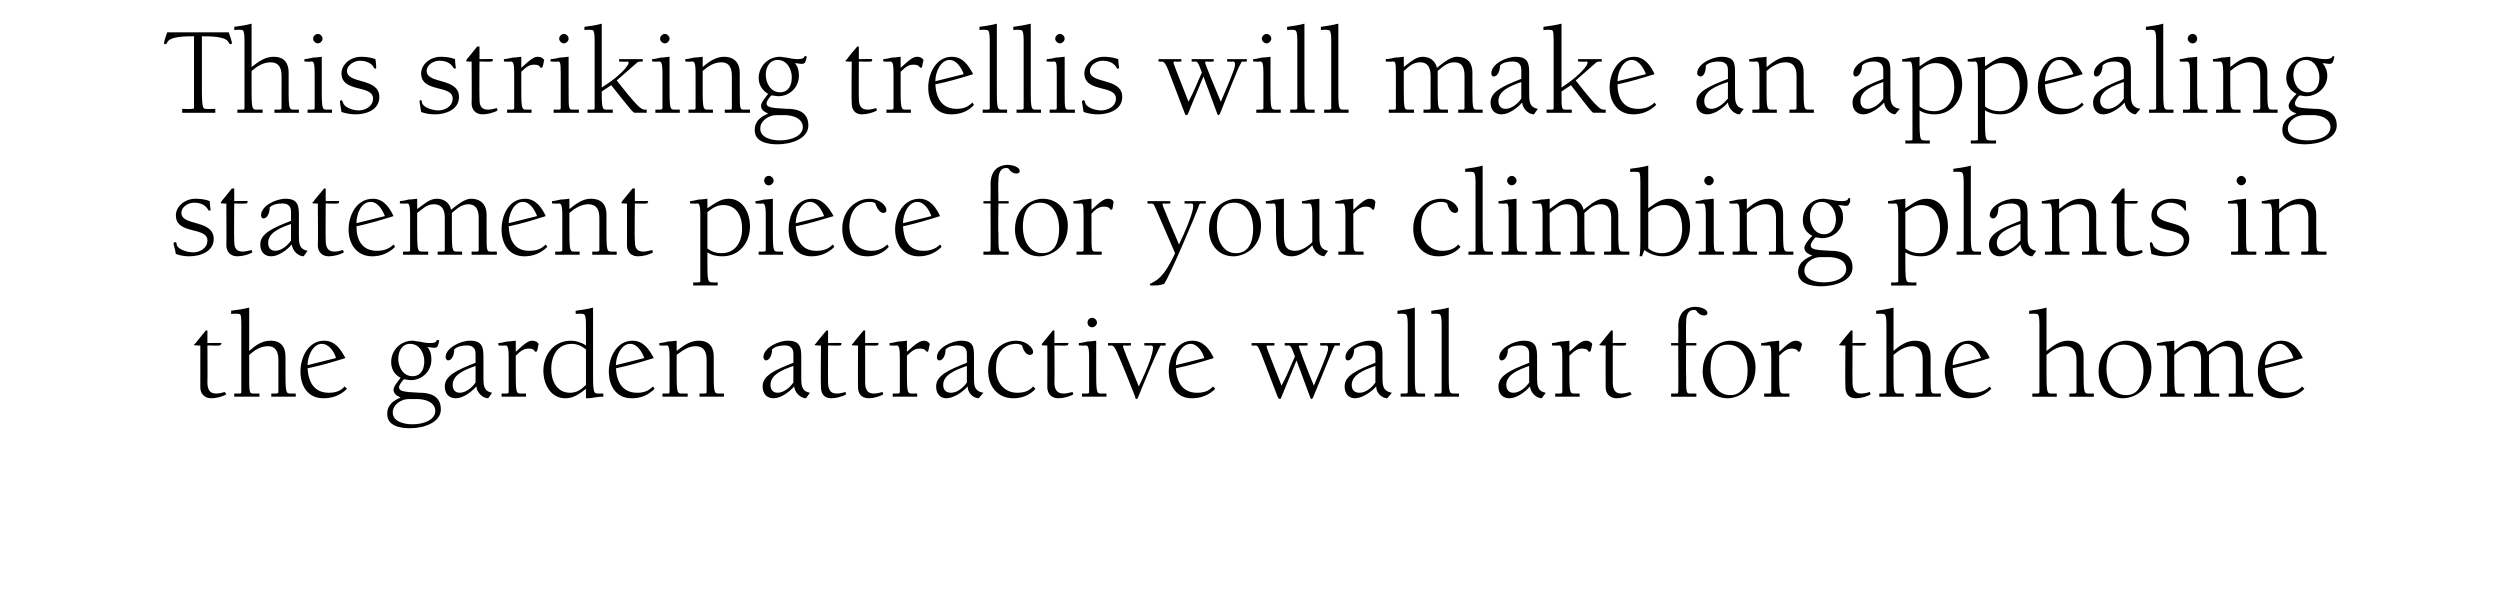 <?xml version="1.0" standalone="no"?><!DOCTYPE svg PUBLIC "-//W3C//DTD SVG 1.1//EN" "http://www.w3.org/Graphics/SVG/1.1/DTD/svg11.dtd"><svg xmlns="http://www.w3.org/2000/svg" version="1.1" width="317px" height="74.7px" viewBox="0 -3 317 74.7" style="top:-3px"><desc>This striking trellis will make an appealing statement piece for your climbing plants in the garden attractive wall a...</desc><defs/><g id="Polygon140132"><path d="m26.3 40.5s1.77-.04 1.8 0c-.1.3-.2.3-.3.3c.03.05-1.5 0-1.5 0c0 0 .03 4.62 0 4.6c0 .7.1 1.5 1.1 1.5c.4 0 .8-.1 1.1-.2l.2.3c-.5.3-1.3.5-1.9.5c-.9 0-1.4-.6-1.4-1.4v-5.3s-.35.05-.4 0c-.3 0-.4 0-.4-.1l.2-.2l1.3-1.6h.2v1.6zm9.9 4c0 2.4.1 2.4.7 2.4h.6v.4h-3.1v-.4h.6c.1 0 .3 0 .3-.2v-4.1c0-1.3-.6-1.7-1.3-1.7c-1 0-1.7.5-2.4 1.1v2.5c0 2.4 0 2.4.6 2.4h.7v.4h-3.2v-.4h.6c.2 0 .3 0 .3-.2v-8.5c0-1.4-.1-1.4-.4-1.4c-.02-.05-.9 0-.9 0c0 0 .03-.43 0-.4c.8-.1 1.5-.2 2.3-.4v5.5c.8-.7 1.6-1.3 2.7-1.3c1.5 0 1.9 1 1.9 2v2.3zm7.8 1.8c-.8.8-1.8 1.2-3 1.2c-2 0-2.9-1.6-2.9-3.4c0-1.8 1-3.9 3-3.9c1.4 0 2.1 1.1 2.7 2.2c-1.6.5-2.9.9-4.8 1.3c.1 1.7.8 3.1 2.7 3.1c.8 0 1.5-.2 2-.8l.3.3zm-1.4-3.9c-.2-.8-.9-1.8-1.8-1.8c-1.1 0-1.8 1.5-1.8 2.7l3.6-.9zm11.2.4c0-1-.6-2.2-1.8-2.2c-1 0-1.5.9-1.5 1.9c0 1 .6 2.2 1.8 2.2c1.1 0 1.5-.9 1.5-1.9zm-4 6.5c0 1.2 1.5 1.5 2.5 1.5c1.5 0 2.9-.6 2.9-1.7c0-.7-.6-1.4-2.1-1.5h-1.3c-.9 0-2 .7-2 1.7zm6.1-.4c0 1.7-2.2 2.4-3.9 2.4c-1.3 0-2.9-.3-2.9-1.8c0-1.2.8-1.7 1.7-2.1c-.4-.2-.9-.4-.9-1c0-.4.6-1.1.9-1.5c-.8-.4-1.2-1.1-1.2-2c0-1.5 1.2-2.7 2.7-2.7c.3 0 .5.1.8.1c.5.1.9.2 1.4.2c1.1 0 .7-.4 1-.4c.1 0 .2.1.2.1c0 .1-.1.3-.1.4c-.1.3-.1.5-.6.5c-.2 0-.6-.1-.8-.1c.4.5.5 1 .5 1.6c0 1.5-1.2 2.6-2.6 2.6c-.3 0-.6-.1-.9-.1c-.2.2-.6.7-.6 1c0 .5.5.6 2.6.7c.8 0 2.7.1 2.7 2.1zm4.4-5.5c-1.4.5-2.9 1.1-2.9 2.4c0 .6.3 1 .9 1c.8 0 1.6-.7 2-1.3v-2.1zm0-1.5c0-.3 0-1.1-1.1-1.1c-.5 0-1.2.1-1.6.5c0 .7-.3 1.4-.8 1.4c-.1 0-.3-.2-.3-.4c0-1.2 1.9-2.1 3.1-2.1c1.6 0 1.7.9 1.7 2.1v2.5c0 1 0 1.8 1.1 2l-.5.7c-.6 0-1.4-.6-1.5-1.5c-.6.7-1.7 1.5-2.6 1.5c-.9 0-1.4-.6-1.4-1.5c0-1.4 1.6-2.1 3.9-3v-1.1zm4.2.4c0-1.5-.2-1.5-.5-1.5c.03.05-.8 0-.8 0c0 0-.02-.34 0-.3c.2 0 .7-.1 1.1-.2c.5 0 .9-.1 1.1-.1v1.4c1.2-1.1 1.6-1.4 2.1-1.4c.3 0 .6.1.8.4c-.2 1-.2 1-.4 1c-.2 0 0-.4-.9-.4c-.5 0-.9.2-1.6.9v2.4c0 2.4.1 2.4.7 2.4h.6v.4h-3.1v-.4h.6c.1 0 .3 0 .3-.2v-4.4zm9.8-1c-.5-.4-1.1-.7-1.8-.7c-1.8 0-2.6 1.5-2.6 3.2c0 1.5.7 3 2.4 3c.8 0 1.4-.4 2-1v-4.5zm0-3.1c0-1.4-.2-1.4-.5-1.4c.03-.05-.8 0-.8 0c0 0-.02-.43 0-.4c.7-.1 1.5-.2 2.2-.4v8.5c0 2.4.1 2.4.7 2.4h.6s.02.38 0 .4c-.1 0-.6 0-1.1.1c-.5.1-.9.1-1.1.1v-1.2c-1 .8-1.7 1.2-2.6 1.2c-1.9 0-2.8-1.8-2.8-3.5c0-2 1.3-3.8 3.5-3.8c.6 0 1.3.2 1.9.6v-2.6zm8.7 8.1c-.8.8-1.7 1.2-2.9 1.2c-2 0-2.9-1.6-2.9-3.4c0-1.8 1-3.9 3-3.9c1.4 0 2.1 1.1 2.7 2.2c-1.6.5-2.9.9-4.8 1.3c.1 1.7.8 3.1 2.7 3.1c.8 0 1.4-.2 2-.8l.2.3zm-1.3-3.9c-.3-.8-.9-1.8-1.8-1.8c-1.1 0-1.8 1.5-1.8 2.7l3.6-.9zm4.1 2.1c0 2.4.1 2.4.7 2.4h.7v.4H84v-.4h.6c.2 0 .3 0 .3-.2v-4.4c0-1.5-.2-1.5-.4-1.5c-.03.05-.9 0-.9 0c0 0 .03-.34 0-.3c.2 0 .8-.1 1.1-.2c.5 0 .9-.1 1.1-.1v1.3c.9-.7 1.7-1.3 2.8-1.3c1.5 0 1.9 1 1.9 2v2.3c0 2.4.1 2.4.7 2.4h.6v.4h-3.1v-.4h.6c.1 0 .3 0 .3-.2v-4.1c0-1.3-.6-1.7-1.4-1.7c-.9 0-1.6.5-2.4 1.1v2.5zm14.8-1.1c-1.4.5-2.9 1.1-2.9 2.4c0 .6.3 1 .9 1c.8 0 1.6-.7 2-1.3v-2.1zm0-1.5c0-.3 0-1.1-1.1-1.1c-.5 0-1.2.1-1.6.5c0 .7-.3 1.4-.8 1.4c-.1 0-.3-.2-.3-.4c0-1.2 1.9-2.1 3.1-2.1c1.6 0 1.7.9 1.7 2.1v2.5c0 1 0 1.8 1.1 2l-.5.7c-.6 0-1.4-.6-1.5-1.5c-.6.7-1.7 1.5-2.6 1.5c-.9 0-1.4-.6-1.4-1.5c0-1.4 1.6-2.1 3.9-3v-1.1zm4.4-1.4s1.72-.04 1.7 0c0 .3-.1.3-.2.3c-.02.05-1.5 0-1.5 0c0 0-.02 4.62 0 4.6c0 .7.1 1.5 1.1 1.5c.4 0 .8-.1 1.1-.2l.1.3c-.5.3-1.3.5-1.9.5c-.9 0-1.3-.6-1.3-1.4c-.05-.04 0-5.3 0-5.3c0 0-.4.05-.4 0c-.3 0-.4 0-.4-.1l.2-.2c-.04-.02 1.3-1.6 1.3-1.6h.2v1.6zm4.7 0s1.74-.04 1.7 0c0 .3-.1.3-.2.3c0 .05-1.5 0-1.5 0v4.6c0 .7.1 1.5 1.1 1.5c.4 0 .8-.1 1.1-.2l.1.3c-.5.3-1.3.5-1.8.5c-1 0-1.4-.6-1.4-1.4c-.03-.04 0-5.3 0-5.3c0 0-.39.05-.4 0c-.3 0-.4 0-.4-.1l.2-.2c-.03-.02 1.3-1.6 1.3-1.6h.2v1.6zm4.4 1.8c0-1.5-.2-1.5-.5-1.5c.05.05-.8 0-.8 0v-.3c.2 0 .7-.1 1.1-.2c.5 0 .9-.1 1.1-.1v1.4c1.2-1.1 1.7-1.4 2.2-1.4c.2 0 .5.1.7.4c-.2 1-.2 1-.3 1c-.3 0-.1-.4-1-.4c-.5 0-.9.2-1.6.9v2.4c0 2.4.1 2.4.7 2.4h.6v.4h-3.1v-.4h.6c.1 0 .3 0 .3-.2v-4.4zm8.5 1.1c-1.4.5-3 1.1-3 2.4c0 .6.3 1 1 1c.8 0 1.6-.7 2-1.3v-2.1zm0-1.5c0-.3 0-1.1-1.2-1.1c-.5 0-1.1.1-1.5.5c0 .7-.3 1.4-.8 1.4c-.2 0-.3-.2-.3-.4c0-1.2 1.9-2.1 3.1-2.1c1.6 0 1.6.9 1.6 2.1v2.5c0 1 0 1.8 1.2 2l-.6.7c-.6 0-1.4-.6-1.4-1.5c-.6.7-1.8 1.5-2.7 1.5c-.8 0-1.3-.6-1.3-1.5c0-1.4 1.6-2.1 3.9-3v-1.1zm8.7 4.4c-.7.8-1.7 1.2-2.8 1.2c-2 0-3.2-1.5-3.2-3.5c0-2.5 1.9-3.8 3.5-3.8c1.5 0 2.2 1 2.2 1.4c0 .3-.2.4-.4.4c-.6 0-.9-.8-1-1.2c-.3-.2-.6-.2-.8-.2c-.7 0-2.5.4-2.5 3c-.1 1.7.9 3.2 2.7 3.2c.8 0 1.5-.2 2-.8l.3.3zm2.4-5.8s1.79-.04 1.8 0c-.1.3-.1.3-.3.3c.05.05-1.5 0-1.5 0c0 0 .04 4.62 0 4.6c0 .7.1 1.5 1.2 1.5c.3 0 .7-.1 1.1-.2l.1.3c-.5.3-1.3.5-1.9.5c-.9 0-1.4-.6-1.4-1.4c.02-.04 0-5.3 0-5.3c0 0-.34.05-.3 0c-.4 0-.4 0-.4-.1s0-.1.1-.2l1.3-1.6h.2v1.6zm5.3 4c0 2.4.1 2.4.7 2.4h.6v.4h-3.1v-.4h.6c.1 0 .3 0 .3-.2v-4.4c0-1.5-.2-1.5-.5-1.5c.04.05-.8 0-.8 0v-.3c.2 0 .7-.1 1.1-.2c.5 0 .9-.1 1.1-.1v4.3zm-.5-7.2c.3 0 .6.3.6.6c0 .3-.3.6-.6.6c-.4 0-.6-.3-.6-.6c0-.3.2-.6.6-.6zm2 3.2h2.9v.3s-.79.05-.8 0c-.1 0-.2 0-.2.1c0 .2.6 1.7 2 5.1c1.2-2.5 1.8-4.2 1.8-4.9c0-.3-.2-.3-.4-.3c.03.05-.7 0-.7 0v-.3h2.7v.3s-.51.05-.5 0c-.2 0-.2.1-.3.3c-.6 1.2-1.9 4.3-2.7 6.3c-.1.1-.1.2-.2.2c-.1 0-.1 0-.2-.4c-.2-.5-1.7-4.3-2.2-5.4c-.3-.7-.5-1-.8-1c.02.05-.4 0-.4 0v-.3zm13.6 5.8c-.8.8-1.8 1.2-3 1.2c-1.9 0-2.9-1.6-2.9-3.4c0-1.8 1-3.9 3-3.9c1.4 0 2.2 1.1 2.7 2.2c-1.6.5-2.9.9-4.8 1.3c.1 1.7.8 3.1 2.7 3.1c.8 0 1.5-.2 2-.8l.3.3zm-1.4-3.9c-.2-.8-.9-1.8-1.7-1.8c-1.2 0-1.9 1.5-1.9 2.7l3.6-.9zm17.2-1.6s-.48.05-.5 0c-.2 0-.2.1-.4.5c-.1.3-1.3 3.1-2.5 6.1c-.1.1-.1.2-.2.2c-.1 0-.1-.1-.2-.3l-1.7-4.6l-1.9 4.6c-.1.2-.1.3-.2.3c-.1 0-.2-.1-.3-.3l-2.1-5.5c-.3-.7-.4-1-.7-1c-.04.05-.5 0-.5 0v-.3h2.9v.3s-.74.05-.7 0c-.2 0-.3 0-.3.1c0 .2.3.9 1.9 5c.8-1.5 1.1-2.4 1.7-3.7c-.5-1.4-.6-1.4-.9-1.4c-.01.05-.4 0-.4 0v-.3h2.9v.3s-.88.05-.9 0c-.1 0-.2 0-.2.1c0 .2 1.1 3.1 1.9 5c1.8-4.2 1.8-4.4 1.8-4.8c0-.2-.1-.3-.3-.3c-.03.05-.7 0-.7 0v-.3h2.5v.3zm4.5 2.6c-1.4.5-3 1.1-3 2.4c0 .6.3 1 1 1c.8 0 1.6-.7 2-1.3v-2.1zm0-1.5c0-.3 0-1.1-1.2-1.1c-.5 0-1.1.1-1.5.5c0 .7-.3 1.4-.8 1.4c-.2 0-.3-.2-.3-.4c0-1.2 1.9-2.1 3.1-2.1c1.6 0 1.6.9 1.6 2.1v2.5c0 1 0 1.8 1.2 2l-.6.7c-.6 0-1.4-.6-1.4-1.5c-.6.7-1.8 1.5-2.7 1.5c-.8 0-1.3-.6-1.3-1.5c0-1.4 1.6-2.1 3.9-3v-1.1zm4.1-3.7c0-1.4-.2-1.4-.5-1.4c.04-.05-.8 0-.8 0v-.4c.7-.1 1.5-.2 2.2-.4v8.5c0 2.4.1 2.4.7 2.4h.6v.4h-3.1v-.4h.6c.1 0 .3 0 .3-.2v-8.5zm4.3 0c0-1.4-.2-1.4-.5-1.4c.01-.05-.8 0-.8 0c0 0-.03-.43 0-.4c.7-.1 1.5-.2 2.2-.4v8.5c0 2.4.1 2.4.7 2.4h.6v.4h-3.1v-.4h.6c.1 0 .3 0 .3-.2v-8.5zm11.1 5.2c-1.4.5-2.9 1.1-2.9 2.4c0 .6.3 1 .9 1c.8 0 1.6-.7 2-1.3v-2.1zm0-1.5c0-.3 0-1.1-1.1-1.1c-.6 0-1.2.1-1.6.5c0 .7-.3 1.4-.8 1.4c-.2 0-.3-.2-.3-.4c0-1.2 1.9-2.1 3.1-2.1c1.6 0 1.7.9 1.7 2.1v2.5c0 1 0 1.8 1.1 2l-.5.7c-.6 0-1.4-.6-1.5-1.5c-.6.7-1.7 1.5-2.6 1.5c-.9 0-1.4-.6-1.4-1.5c0-1.4 1.6-2.1 3.9-3v-1.1zm4.2.4c0-1.5-.2-1.5-.5-1.5c.02.05-.8 0-.8 0c0 0-.03-.34 0-.3c.2 0 .7-.1 1.1-.2c.5 0 .9-.1 1.1-.1v1.4c1.2-1.1 1.6-1.4 2.1-1.4c.3 0 .6.1.8.4c-.2 1-.2 1-.4 1c-.2 0 0-.4-.9-.4c-.5 0-.9.2-1.6.9v2.4c0 2.4.1 2.4.7 2.4h.6v.4h-3.1v-.4h.6c.1 0 .3 0 .3-.2v-4.4zm6.4-1.8s1.75-.04 1.7 0c0 .3-.1.3-.2.3c.01.05-1.5 0-1.5 0v4.6c0 .7.1 1.5 1.1 1.5c.4 0 .8-.1 1.1-.2l.2.3c-.5.3-1.4.5-1.9.5c-.9 0-1.4-.6-1.4-1.4c-.02-.04 0-5.3 0-5.3c0 0-.37.05-.4 0c-.3 0-.4 0-.4-.1l.2-.2c-.01-.02 1.3-1.6 1.3-1.6h.2v1.6zm9.3 4c0 2.4 0 2.4.6 2.4h.7v.4h-3.2v-.4h.6c.2 0 .3 0 .3-.2c.04.04 0-5.9 0-5.9h-.9v-.3h.9s.04-2.05 0-2.1c0-2.3 1.6-2.5 2.2-2.5c.4 0 1.5.2 1.5.8c0 .2-.2.3-.4.3c-.5 0-.8-.3-1-.6c-.1-.1-.2-.1-.3-.1c-.6 0-1 .4-1 1.6c-.03.04 0 2.6 0 2.6h1.3v.3h-1.3s-.03 3.68 0 3.7zm5.6-4.3c2 0 3.2 1.5 3.2 3.4c0 2.9-2.3 3.9-3.5 3.9c-2 0-3.2-1.5-3.2-3.4c0-2.9 2.3-3.9 3.5-3.9zm0 6.9c1.7 0 2.2-1.7 2.2-3.1c0-1.6-.7-3.3-2.5-3.3c-1.8 0-2.2 1.6-2.2 3.1c0 1.5.7 3.3 2.5 3.3zm5.2-4.8c0-1.5-.1-1.5-.4-1.5c-.01.05-.9 0-.9 0c0 0 .05-.34 0-.3c.3 0 .8-.1 1.2-.2c.5 0 .8-.1 1.1-.1v1.4c1.2-1.1 1.6-1.4 2.1-1.4c.3 0 .6.1.8.4c-.2 1-.3 1-.4 1c-.2 0-.1-.4-.9-.4c-.5 0-.9.2-1.6.9v2.4c0 2.4.1 2.4.6 2.4h.7v.4h-3.2v-.4h.6c.2 0 .3 0 .3-.2v-4.4zm10.3-1.8s1.73-.04 1.7 0c0 .3-.1.3-.2.3c-.01.05-1.5 0-1.5 0c0 0-.02 4.62 0 4.6c0 .7.1 1.5 1.1 1.5c.4 0 .8-.1 1.1-.2l.1.3c-.5.3-1.3.5-1.9.5c-.9 0-1.3-.6-1.3-1.4c-.05-.04 0-5.3 0-5.3c0 0-.4.05-.4 0c-.3 0-.4 0-.4-.1l.2-.2c-.04-.02 1.3-1.6 1.3-1.6h.2v1.6zm9.9 4c0 2.4 0 2.4.6 2.4h.7v.4h-3.2v-.4h.6c.2 0 .3 0 .3-.2v-4.1c0-1.3-.6-1.7-1.3-1.7c-.9 0-1.7.5-2.4 1.1v2.5c0 2.4.1 2.4.7 2.4h.6v.4h-3.1v-.4h.6c.1 0 .3 0 .3-.2v-8.5c0-1.4-.2-1.4-.5-1.4c.04-.05-.8 0-.8 0v-.4c.7-.1 1.5-.2 2.2-.4v5.5c.8-.7 1.7-1.3 2.7-1.3c1.6 0 2 1 2 2v2.3zm7.7 1.8c-.8.8-1.8 1.2-2.9 1.2c-2 0-3-1.6-3-3.4c0-1.8 1-3.9 3.1-3.9c1.3 0 2.1 1.1 2.6 2.2c-1.6.5-2.9.9-4.7 1.3c.1 1.7.7 3.1 2.6 3.1c.8 0 1.5-.2 2.1-.8l.2.3zm-1.3-3.9c-.3-.8-.9-1.8-1.8-1.8c-1.1 0-1.8 1.5-1.8 2.7l3.6-.9zm13 2.1c0 2.4.1 2.4.7 2.4h.6v.4h-3.1v-.4h.6c.1 0 .3 0 .3-.2v-4.1c0-1.3-.6-1.7-1.4-1.7c-.9 0-1.7.5-2.4 1.1v2.5c0 2.4.1 2.4.7 2.4h.6v.4h-3.1v-.4h.6c.1 0 .3 0 .3-.2v-8.5c0-1.4-.2-1.4-.4-1.4c-.05-.05-.9 0-.9 0v-.4c.8-.1 1.5-.2 2.2-.4v5.5c.9-.7 1.7-1.3 2.7-1.3c1.6 0 2 1 2 2v2.3zm5.4-4.3c2 0 3.2 1.5 3.2 3.4c0 2.9-2.3 3.9-3.6 3.9c-1.9 0-3.1-1.5-3.1-3.4c0-2.9 2.3-3.9 3.5-3.9zm0 6.9c1.7 0 2.2-1.7 2.2-3.1c0-1.6-.7-3.3-2.5-3.3c-1.8 0-2.2 1.6-2.2 3.1c0 1.5.7 3.3 2.5 3.3zm3.9-6.6c.2 0 .7-.1 1.1-.2c.5 0 .9-.1 1.1-.1v1.3c.8-.6 1.5-1.3 2.5-1.3c.9 0 1.6.5 1.7 1.4c.4-.3 1.7-1.4 2.6-1.4c1.5 0 1.9 1 1.9 2v2.3c0 2.4.1 2.4.7 2.4h.6v.4h-3.1v-.4h.6c.1 0 .3 0 .3-.2v-4.1c0-1.3-.6-1.7-1.4-1.7c-.9 0-1.4.6-2 1.1v2.5c0 2.4 0 2.4.6 2.4h.7v.4h-3.2v-.4h.6c.2 0 .3 0 .3-.2v-4.1c0-1.3-.6-1.7-1.3-1.7c-.9 0-1.5.6-2.1 1.1v2.5c0 2.4.1 2.4.7 2.4h.6v.4h-3.1v-.4h.6c.1 0 .3 0 .3-.2v-4.4c0-1.5-.2-1.5-.5-1.5c.04.05-.8 0-.8 0v-.3zm18.7 5.8c-.8.8-1.8 1.2-3 1.2c-1.9 0-2.9-1.6-2.9-3.4c0-1.8 1-3.9 3-3.9c1.4 0 2.2 1.1 2.7 2.2c-1.6.5-2.9.9-4.8 1.3c.1 1.7.8 3.1 2.7 3.1c.8 0 1.5-.2 2-.8l.3.3zm-1.4-3.9c-.2-.8-.9-1.8-1.7-1.8c-1.2 0-1.9 1.5-1.9 2.7l3.6-.9z" stroke="none" fill="#000"/></g><g id="Polygon140131"><path d="m23 24c0 1.7 4.1.8 4.1 3.3c0 1.6-1.7 2.2-3.1 2.2c-.6 0-1.2-.1-1.7-.3c-.1-.6-.3-1.2-.3-1.3c0-.1.1-.2.2-.2c.2 0 .2.2.2.3c.1.6 1.3 1 2.1 1c.8 0 1.8-.5 1.8-1.5c0-1.8-4-.7-4-3.2c0-1.1 1.1-2.1 2.5-2.1c.7 0 1.3.1 1.8.3c0 .5.1 1 .1 1.1c0 .1 0 .1-.1.1c-.1 0-.2 0-.2-.1c-.1-.1-.4-.9-1.8-.9c-.7 0-1.6.5-1.6 1.3zm6.7-1.5s1.7-.04 1.7 0c0 .3-.1.3-.2.3c-.04.05-1.5 0-1.5 0c0 0-.04 4.62 0 4.6c0 .7 0 1.5 1.1 1.5c.3 0 .7-.1 1.1-.2l.1.3c-.5.3-1.3.5-1.9.5c-.9 0-1.4-.6-1.4-1.4c.03-.04 0-5.3 0-5.3c0 0-.32.05-.3 0c-.4 0-.4 0-.4-.1s.1-.1.1-.2c.04-.02 1.3-1.6 1.3-1.6h.3v1.6zm7.2 2.9c-1.4.5-2.9 1.1-2.9 2.4c0 .6.3 1 .9 1c.8 0 1.6-.7 2-1.3v-2.1zm0-1.5c0-.3 0-1.1-1.1-1.1c-.6 0-1.2.1-1.6.5c0 .7-.3 1.4-.8 1.4c-.2 0-.3-.2-.3-.4c0-1.2 1.9-2.1 3.1-2.1c1.6 0 1.7.9 1.7 2.1v2.5c0 1 0 1.8 1.1 2l-.5.7c-.6 0-1.4-.6-1.5-1.5c-.6.7-1.7 1.5-2.6 1.5c-.9 0-1.4-.6-1.4-1.5c0-1.4 1.6-2.1 3.9-3v-1.1zm4.4-1.4s1.72-.04 1.7 0c0 .3-.1.3-.2.3c-.02.05-1.5 0-1.5 0c0 0-.03 4.62 0 4.6c0 .7.1 1.5 1.1 1.5c.4 0 .7-.1 1.1-.2l.1.3c-.5.3-1.3.5-1.9.5c-.9 0-1.4-.6-1.4-1.4c.05-.04 0-5.3 0-5.3c0 0-.31.05-.3 0c-.3 0-.4 0-.4-.1l.2-.2c-.05-.02 1.3-1.6 1.3-1.6h.2v1.6zm8.8 5.8c-.8.8-1.8 1.2-2.9 1.2c-2 0-3-1.6-3-3.4c0-1.8 1-3.9 3.1-3.9c1.3 0 2.1 1.1 2.6 2.2c-1.6.5-2.9.9-4.7 1.3c0 1.7.7 3.1 2.6 3.1c.8 0 1.5-.2 2.1-.8l.2.3zm-1.3-3.9c-.3-.8-.9-1.8-1.8-1.8c-1.2 0-1.8 1.5-1.8 2.7l3.6-.9zm1.9-1.9c.2 0 .8-.1 1.1-.2c.5 0 .9-.1 1.1-.1v1.3c.9-.6 1.5-1.3 2.5-1.3c.9 0 1.6.5 1.8 1.4c.4-.3 1.6-1.4 2.5-1.4c1.5 0 2 1 2 2v2.3c0 2.4 0 2.4.6 2.4h.7v.4h-3.2v-.4h.6c.2 0 .3 0 .3-.2v-4.1c0-1.3-.6-1.7-1.3-1.7c-.9 0-1.5.6-2.1 1.1v2.5c0 2.4.1 2.4.7 2.4h.6v.4h-3.1v-.4h.6c.1 0 .3 0 .3-.2v-4.1c0-1.3-.6-1.7-1.4-1.7c-.9 0-1.4.6-2.1 1.1v2.5c0 2.4.1 2.4.7 2.4h.7v.4h-3.2v-.4h.6c.2 0 .3 0 .3-.2v-4.4c0-1.5-.2-1.5-.4-1.5c-.03.05-.9 0-.9 0c0 0 .03-.34 0-.3zm18.7 5.8c-.8.8-1.8 1.2-2.9 1.2c-2 0-2.9-1.6-2.9-3.4c0-1.8.9-3.9 3-3.9c1.3 0 2.1 1.1 2.6 2.2c-1.6.5-2.8.9-4.7 1.3c.1 1.7.7 3.1 2.6 3.1c.9 0 1.5-.2 2.1-.8l.2.3zm-1.3-3.9c-.3-.8-.9-1.8-1.8-1.8c-1.1 0-1.8 1.5-1.8 2.7l3.6-.9zm4.1 2.1c0 2.4.1 2.4.7 2.4h.6v.4h-3.1v-.4h.6c.1 0 .3 0 .3-.2v-4.4c0-1.5-.2-1.5-.5-1.5c.05.05-.8 0-.8 0v-.3c.2 0 .7-.1 1.1-.2c.5 0 .9-.1 1.1-.1v1.3c.9-.7 1.7-1.3 2.7-1.3c1.6 0 2 1 2 2v2.3c0 2.4.1 2.4.7 2.4h.6v.4h-3.1v-.4h.5c.2 0 .4 0 .4-.2v-4.1c0-1.3-.6-1.7-1.4-1.7c-.9 0-1.7.5-2.4 1.1v2.5zm8.3-4s1.69-.04 1.7 0c-.1.3-.1.3-.2.3c-.05.05-1.5 0-1.5 0c0 0-.05 4.62 0 4.6c0 .7 0 1.5 1.1 1.5c.3 0 .7-.1 1.1-.2l.1.3c-.5.3-1.3.5-1.9.5c-.9 0-1.4-.6-1.4-1.4c.02-.04 0-5.3 0-5.3c0 0-.33.05-.3 0c-.4 0-.4 0-.4-.1s.1-.1.1-.2c.03-.02 1.3-1.6 1.3-1.6h.3v1.6zm9.2 6c.5.4 1.1.6 1.8.6c1.8 0 2.6-1.5 2.6-3.1c0-1.6-.7-3-2.4-3c-.8 0-1.4.4-2 .9v4.6zm-.9-4.2c0-1.5-.2-1.5-.4-1.5c-.05.05-.9 0-.9 0v-.3c.2 0 .7-.1 1.1-.2c.5 0 .9-.1 1.1-.1v1.2c1.1-.7 1.7-1.2 2.7-1.2c1.8 0 2.7 1.8 2.7 3.5c0 2-1.3 3.8-3.5 3.8c-.6 0-1.3-.1-1.9-.5v1.4c0 2.4.1 2.4.7 2.4c0 .05.6 0 .6 0v.4h-3.1v-.4s.6.05.6 0c.1 0 .3 0 .3-.1v-8.4zm9.2 2.2c0 2.4.1 2.4.7 2.4h.6v.4h-3.1v-.4h.6c.1 0 .3 0 .3-.2v-4.4c0-1.5-.2-1.5-.5-1.5c.04.05-.8 0-.8 0v-.3c.2 0 .7-.1 1.1-.2c.5 0 .9-.1 1.1-.1v4.3zm-.5-7.2c.3 0 .6.3.6.6c0 .3-.3.6-.6.6c-.4 0-.6-.3-.6-.6c0-.3.2-.6.6-.6zm8.3 9c-.8.8-1.8 1.2-2.9 1.2c-2 0-2.9-1.6-2.9-3.4c0-1.8.9-3.9 3-3.9c1.3 0 2.1 1.1 2.7 2.2c-1.7.5-2.9.9-4.8 1.3c.1 1.7.7 3.1 2.6 3.1c.9 0 1.5-.2 2.1-.8l.2.3zm-1.3-3.9c-.3-.8-.9-1.8-1.8-1.8c-1.1 0-1.8 1.5-1.8 2.7l3.6-.9zm8.2 3.9c-.7.8-1.7 1.2-2.7 1.2c-2.1 0-3.2-1.5-3.2-3.5c0-2.5 1.9-3.8 3.4-3.8c1.5 0 2.2 1 2.2 1.4c0 .3-.2.4-.4.4c-.5 0-.9-.8-1-1.2c-.2-.2-.5-.2-.8-.2c-.7 0-2.4.4-2.5 3c0 1.7.9 3.2 2.8 3.2c.7 0 1.4-.2 2-.8l.2.3zm6.7 0c-.8.8-1.8 1.2-2.9 1.2c-2 0-3-1.6-3-3.4c0-1.8 1-3.9 3.1-3.9c1.3 0 2.1 1.1 2.6 2.2c-1.6.5-2.9.9-4.7 1.3c.1 1.7.7 3.1 2.6 3.1c.8 0 1.5-.2 2.1-.8l.2.3zm-1.3-3.9c-.3-.8-.9-1.8-1.8-1.8c-1.1 0-1.8 1.5-1.8 2.7l3.6-.9zm8.5 2.1c0 2.4 0 2.4.6 2.4h.7v.4h-3.2v-.4h.6c.2 0 .3 0 .3-.2c.03.04 0-5.9 0-5.9h-.9v-.3h.9s.03-2.05 0-2.1c0-2.3 1.6-2.5 2.2-2.5c.4 0 1.5.2 1.5.8c0 .2-.2.3-.4.3c-.5 0-.8-.3-1-.6c-.1-.1-.2-.1-.3-.1c-.6 0-1 .4-1 1.6c-.05.04 0 2.6 0 2.6h1.3v.3h-1.3s-.05 3.68 0 3.7zm5.6-4.3c2 0 3.2 1.5 3.2 3.4c0 2.9-2.3 3.9-3.6 3.9c-1.9 0-3.1-1.5-3.1-3.4c0-2.9 2.3-3.9 3.5-3.9zm0 6.9c1.7 0 2.1-1.7 2.1-3.1c0-1.6-.7-3.3-2.4-3.3c-1.8 0-2.2 1.6-2.2 3.1c0 1.5.7 3.3 2.5 3.3zm5.2-4.8c0-1.5-.1-1.5-.4-1.5c-.02.05-.9 0-.9 0c0 0 .03-.34 0-.3c.3 0 .8-.1 1.2-.2c.4 0 .8-.1 1.1-.1v1.4c1.2-1.1 1.6-1.4 2.1-1.4c.3 0 .6.1.7.4c-.1 1-.2 1-.3 1c-.2 0-.1-.4-.9-.4c-.5 0-1 .2-1.6.9v2.4c0 2.4 0 2.4.6 2.4h.7v.4h-3.2v-.4h.6c.2 0 .3 0 .3-.2v-4.4zm8.1-1.8h2.9v.3s-.75.05-.7 0c-.2 0-.3 0-.3.1c0 .2 1.5 3.7 2.1 5.1c1.7-3.6 1.8-4.6 1.8-4.9c0-.3-.1-.3-.4-.3c.05.05-.7 0-.7 0v-.3h2.7v.3s-.54.05-.5 0c-.3 0-.3 0-.5.6c-.2.6-3.6 8.7-4.3 9.6c-.5.2-1.1.2-1.6.2c-.1 0-.2 0-.2-.1c0-.1 0-.1.2-.2c.5-.3 1.5-.5 3-3.8l-2.3-5.3c-.3-.7-.4-1-.7-1c-.04.05-.5 0-.5 0v-.3zm11.3-.3c1.9 0 3.1 1.5 3.1 3.4c0 2.9-2.2 3.9-3.5 3.9c-1.9 0-3.1-1.5-3.1-3.4c0-2.9 2.2-3.9 3.5-3.9zm-.1 6.9c1.8 0 2.2-1.7 2.2-3.1c0-1.6-.7-3.3-2.4-3.3c-1.8 0-2.2 1.6-2.2 3.1c0 1.5.7 3.3 2.4 3.3zm3.8-6.6c.3 0 .8-.1 1.2-.2c.4 0 .8-.1 1.1-.1v4.3c0 1.2 0 2.3 1.4 2.3c.8 0 1.6-.5 2.2-1.1v-3.4c0-1.5-.2-1.5-.5-1.5c.01.05-.8 0-.8 0c0 0-.04-.34 0-.3c.2 0 .7-.1 1.1-.2c.5 0 .8-.1 1.1-.1v4.6c0 1 0 1.8 1.1 2l-.5.7c-.8-.1-1.3-.7-1.5-1.4c-.7.7-1.6 1.4-2.6 1.4c-2 0-2-1.9-2-3.5v-1.7c0-1.5-.1-1.5-.4-1.5c-.02.05-.9 0-.9 0c0 0 .03-.34 0-.3zm10.1 1.8c0-1.5-.2-1.5-.4-1.5c-.03.05-.9 0-.9 0c0 0 .03-.34 0-.3c.3 0 .8-.1 1.1-.2c.5 0 .9-.1 1.2-.1v1.4c1.2-1.1 1.6-1.4 2.1-1.4c.3 0 .6.1.7.4c-.1 1-.2 1-.3 1c-.2 0-.1-.4-.9-.4c-.5 0-1 .2-1.6.9v2.4c0 2.4 0 2.4.6 2.4h.7v.4h-3.2v-.4h.6c.2 0 .3 0 .3-.2v-4.4zm14.6 4c-.7.8-1.7 1.2-2.8 1.2c-2 0-3.2-1.5-3.2-3.5c0-2.5 1.9-3.8 3.5-3.8c1.5 0 2.2 1 2.2 1.4c0 .3-.2.4-.4.4c-.6 0-.9-.8-1-1.2c-.3-.2-.6-.2-.8-.2c-.7 0-2.5.4-2.5 3c-.1 1.7.9 3.2 2.7 3.2c.8 0 1.5-.2 2-.8l.3.3zm1.9-8.1c0-1.4-.2-1.4-.5-1.4c.02-.05-.8 0-.8 0c0 0-.03-.43 0-.4c.7-.1 1.5-.2 2.2-.4v8.5c0 2.4.1 2.4.7 2.4h.6v.4h-3.1v-.4h.6c.1 0 .3 0 .3-.2v-8.5zm5.2 6.3c0 2.4 0 2.4.6 2.4h.7v.4h-3.2v-.4h.6c.2 0 .3 0 .3-.2v-4.4c0-1.5-.1-1.5-.4-1.5c-.01.05-.9 0-.9 0c0 0 .04-.34 0-.3c.3 0 .8-.1 1.2-.2c.5 0 .8-.1 1.1-.1v4.3zm-.6-7.2c.3 0 .6.3.6.6c0 .3-.3.6-.6.6c-.3 0-.6-.3-.6-.6c0-.3.3-.6.6-.6zm2.6 3.2c.2 0 .8-.1 1.1-.2c.5 0 .9-.1 1.1-.1v1.3c.9-.6 1.5-1.3 2.5-1.3c.9 0 1.6.5 1.8 1.4c.4-.3 1.6-1.4 2.5-1.4c1.5 0 1.9 1 1.9 2v2.3c0 2.4.1 2.4.7 2.4h.7v.4h-3.2v-.4h.6c.2 0 .3 0 .3-.2v-4.1c0-1.3-.6-1.7-1.3-1.7c-1 0-1.5.6-2.1 1.1v2.5c0 2.4.1 2.4.7 2.4h.6v.4h-3.1v-.4h.6c.1 0 .3 0 .3-.2v-4.1c0-1.3-.6-1.7-1.4-1.7c-.9 0-1.4.6-2.1 1.1v2.5c0 2.4.1 2.4.7 2.4h.7v.4h-3.2v-.4h.6c.2 0 .3 0 .3-.2v-4.4c0-1.5-.2-1.5-.4-1.5c-.03.05-.9 0-.9 0c0 0 .02-.34 0-.3zm14.7 6c.5.4 1.1.6 1.7.6c1.8 0 2.6-1.5 2.6-3.1c0-1.6-.6-3-2.3-3c-.9 0-1.4.4-2 .9v4.6zm-1-8.3c0-1.4-.1-1.4-.4-1.4c-.01-.05-.9 0-.9 0c0 0 .04-.43 0-.4c.8-.1 1.5-.2 2.3-.4v5.4c1-.7 1.7-1.2 2.6-1.2c1.9 0 2.7 1.8 2.7 3.5c0 2-1.2 3.8-3.4 3.8c-.9 0-1.7-.3-2.4-.8c.03-.01-.3.8-.3.8c0 0-.26-.03-.3 0c.1-.7.1-1.4.1-2v-7.3zm9.3 6.3c0 2.4 0 2.4.6 2.4h.7v.4h-3.2v-.4h.6c.2 0 .3 0 .3-.2v-4.4c0-1.5-.2-1.5-.4-1.5c-.03.05-.9 0-.9 0c0 0 .03-.34 0-.3c.3 0 .8-.1 1.1-.2c.5 0 .9-.1 1.2-.1v4.3zm-.6-7.2c.3 0 .6.3.6.6c0 .3-.3.6-.6.6c-.3 0-.6-.3-.6-.6c0-.3.3-.6.6-.6zm4.8 7.2c0 2.4.1 2.4.7 2.4h.6v.4h-3.1v-.4h.5c.2 0 .4 0 .4-.2v-4.4c0-1.5-.2-1.5-.5-1.5c0 .05-.8 0-.8 0c0 0-.04-.34 0-.3c.2 0 .7-.1 1.1-.2c.5 0 .8-.1 1.1-.1v1.3c.8-.7 1.7-1.3 2.7-1.3c1.5 0 1.9 1 1.9 2v2.3c0 2.4.1 2.4.7 2.4h.6v.4h-3.1v-.4h.6c.1 0 .3 0 .3-.2v-4.1c0-1.3-.6-1.7-1.3-1.7c-1 0-1.7.5-2.4 1.1v2.5zm11.3-1.7c0-1-.6-2.2-1.8-2.2c-1.1 0-1.5.9-1.5 1.9c0 1 .6 2.2 1.8 2.2c1 0 1.5-.9 1.5-1.9zm-4 6.5c0 1.2 1.5 1.5 2.5 1.5c1.5 0 2.8-.6 2.8-1.7c0-.7-.5-1.4-2-1.5h-1.3c-.9 0-2 .7-2 1.7zm6.1-.4c0 1.7-2.2 2.4-4 2.4c-1.2 0-2.9-.3-2.9-1.8c0-1.2.9-1.7 1.8-2.1c-.5-.2-1-.4-1-1c0-.4.6-1.1 1-1.5c-.8-.4-1.2-1.1-1.2-2c0-1.5 1.1-2.7 2.6-2.7c.3 0 .6.1.9.1c.4.1.9.2 1.4.2c1.1 0 .7-.4 1-.4c.1 0 .1.1.1.1v.4c-.2.3-.1.5-.6.5c-.2 0-.6-.1-.9-.1c.5.5.6 1 .6 1.6c0 1.5-1.2 2.6-2.7 2.6c-.2 0-.5-.1-.8-.1c-.2.2-.6.7-.6 1c0 .5.5.6 2.5.7c.8 0 2.8.1 2.8 2.1zm6.7-2.4c.5.4 1.2.6 1.8.6c1.8 0 2.6-1.5 2.6-3.1c0-1.6-.7-3-2.4-3c-.8 0-1.3.4-2 .9v4.6zm-.9-4.2c0-1.5-.2-1.5-.4-1.5c-.03.05-.9 0-.9 0c0 0 .02-.34 0-.3c.2 0 .8-.1 1.1-.2c.5 0 .9-.1 1.1-.1v1.2c1.1-.7 1.7-1.2 2.7-1.2c1.9 0 2.7 1.8 2.7 3.5c0 2-1.3 3.8-3.4 3.8c-.7 0-1.3-.1-2-.5v1.4c0 2.4.1 2.4.7 2.4c.02.05.7 0 .7 0v.4h-3.2v-.4s.62.05.6 0c.2 0 .3 0 .3-.1v-8.4zm8.3-4.1c0-1.4-.2-1.4-.5-1.4c.01-.05-.8 0-.8 0c0 0-.04-.43 0-.4c.7-.1 1.5-.2 2.2-.4v8.5c0 2.4.1 2.4.7 2.4h.6v.4h-3.1v-.4h.6c.1 0 .3 0 .3-.2v-8.5zm7.2 5.2c-1.5.5-3 1.1-3 2.4c0 .6.3 1 .9 1c.8 0 1.6-.7 2.1-1.3v-2.1zm0-1.5c0-.3 0-1.1-1.2-1.1c-.5 0-1.2.1-1.6.5c0 .7-.2 1.4-.7 1.4c-.2 0-.4-.2-.4-.4c0-1.2 1.9-2.1 3.1-2.1c1.7 0 1.7.9 1.7 2.1v2.5c0 1 0 1.8 1.1 2l-.5.7c-.6 0-1.4-.6-1.5-1.5c-.6.7-1.7 1.5-2.6 1.5c-.9 0-1.4-.6-1.4-1.5c0-1.4 1.7-2.1 4-3v-1.1zm4.9 2.6c0 2.4.1 2.4.7 2.4h.6v.4h-3.1v-.4h.6c.1 0 .3 0 .3-.2v-4.4c0-1.5-.2-1.5-.4-1.5c-.05.05-.9 0-.9 0v-.3c.2 0 .7-.1 1.1-.2c.5 0 .9-.1 1.1-.1v1.3c.9-.7 1.7-1.3 2.7-1.3c1.6 0 2 1 2 2v2.3c0 2.4.1 2.4.7 2.4h.6v.4H264v-.4h.6c.1 0 .3 0 .3-.2v-4.1c0-1.3-.6-1.7-1.4-1.7c-.9 0-1.7.5-2.4 1.1v2.5zm8.3-4s1.7-.04 1.7 0c-.1.3-.1.3-.2.3c-.04.05-1.5 0-1.5 0c0 0-.05 4.62 0 4.6c0 .7 0 1.5 1.1 1.5c.3 0 .7-.1 1.1-.2l.1.3c-.5.3-1.3.5-1.9.5c-.9 0-1.4-.6-1.4-1.4c.03-.04 0-5.3 0-5.3c0 0-.33.05-.3 0c-.4 0-.4 0-.4-.1s.1-.1.1-.2c.03-.02 1.3-1.6 1.3-1.6h.3v1.6zm4.1 1.5c0 1.7 4.1.8 4.1 3.3c0 1.6-1.6 2.2-3 2.2c-.6 0-1.2-.1-1.8-.3c-.1-.6-.2-1.2-.2-1.3c0-.1.1-.2.2-.2c.1 0 .1.2.2.3c.1.6 1.2 1 2 1c.9 0 1.9-.5 1.9-1.5c0-1.8-4.1-.7-4.1-3.2c0-1.1 1.1-2.1 2.6-2.1c.6 0 1.2.1 1.7.3c.1.5.1 1 .1 1.1c0 .1 0 .1-.1.1c-.1 0-.1 0-.1-.1c-.1-.1-.5-.9-1.9-.9c-.6 0-1.6.5-1.6 1.3zm11.3 2.5c0 2.4 0 2.4.6 2.4h.7v.4h-3.2v-.4h.6c.2 0 .3 0 .3-.2v-4.4c0-1.5-.1-1.5-.4-1.5c-.01.05-.9 0-.9 0c0 0 .04-.34 0-.3c.3 0 .8-.1 1.2-.2c.5 0 .8-.1 1.1-.1v4.3zm-.6-7.2c.3 0 .6.3.6.6c0 .3-.3.6-.6.6c-.3 0-.6-.3-.6-.6c0-.3.3-.6.6-.6zm4.8 7.2c0 2.4.1 2.4.7 2.4h.6v.4h-3.1v-.4h.6c.1 0 .3 0 .3-.2v-4.4c0-1.5-.2-1.5-.5-1.5c.02.05-.8 0-.8 0c0 0-.03-.34 0-.3c.2 0 .7-.1 1.1-.2c.5 0 .9-.1 1.1-.1v1.3c.8-.7 1.7-1.3 2.7-1.3c1.5 0 2 1 2 2v2.3c0 2.4 0 2.4.6 2.4h.7v.4h-3.2v-.4h.6c.2 0 .3 0 .3-.2v-4.1c0-1.3-.6-1.7-1.3-1.7c-1 0-1.7.5-2.4 1.1v2.5z" stroke="none" fill="#000"/></g><g id="Polygon140130"><path d="m27.3 11.3h-4.2v-.5s1.16.05 1.2 0c.1 0 .3 0 .3-.1V1.6c-1 0-3.1 0-3.4.8c-.1.1-.1.2-.2.2c-.1 0-.2 0-.2-.1c0-.1 0-.3.4-1.4h7.8c.4 1.1.4 1.3.4 1.4c0 .1-.1.1-.2.1c-.1 0-.1-.1-.2-.2c-.3-.8-2.4-.8-3.4-.8v6.9c0 2.3.2 2.3.5 2.3c.05.05 1.2 0 1.2 0v.5zm9.3-2.8c0 2.4.1 2.4.7 2.4h.6v.4h-3.1v-.4h.6c.1 0 .3 0 .3-.2V6.6c0-1.3-.6-1.7-1.4-1.7c-.9 0-1.7.5-2.4 1.1v2.5c0 2.4.1 2.4.7 2.4h.7v.4h-3.2v-.4h.6c.2 0 .3 0 .3-.2V2.2c0-1.4-.2-1.4-.4-1.4c-.04-.05-.9 0-.9 0c0 0 .02-.43 0-.4c.8-.1 1.5-.2 2.2-.4v5.5c.9-.7 1.7-1.3 2.8-1.3c1.5 0 1.9 1 1.9 2v2.3zm4.2 0c0 2.4.1 2.4.7 2.4h.6v.4H39v-.4h.6c.1 0 .3 0 .3-.2V6.3c0-1.5-.2-1.5-.4-1.5c-.04.05-.9 0-.9 0v-.3c.2 0 .7-.1 1.1-.2c.5 0 .9-.1 1.1-.1v4.3zm-.5-7.2c.3 0 .6.3.6.6c0 .3-.3.6-.6.6c-.3 0-.6-.3-.6-.6c0-.3.3-.6.6-.6zM44 6c0 1.7 4.1.8 4.1 3.3c0 1.6-1.6 2.2-3 2.2c-.6 0-1.2-.1-1.8-.3c-.1-.6-.2-1.2-.2-1.3c0-.1.1-.2.2-.2c.1 0 .1.2.2.3c.1.6 1.2 1 2 1c.8 0 1.8-.5 1.8-1.5c0-1.8-4-.7-4-3.2c0-1.1 1.1-2.1 2.5-2.1c.7 0 1.3.1 1.8.3c.1.5.1 1 .1 1.1c0 .1 0 .1-.1.1c-.1 0-.1 0-.2-.1c0-.1-.4-.9-1.8-.9c-.6 0-1.6.5-1.6 1.3zm10.1 0c0 1.7 4.1.8 4.1 3.3c0 1.6-1.7 2.2-3 2.2c-.7 0-1.3-.1-1.8-.3c-.1-.6-.2-1.2-.2-1.3c0-.1 0-.2.1-.2c.2 0 .2.2.2.3c.1.6 1.3 1 2.1 1c.8 0 1.8-.5 1.8-1.5c0-1.8-4-.7-4-3.2c0-1.1 1.1-2.1 2.5-2.1c.7 0 1.3.1 1.8.3c0 .5.1 1 .1 1.1c0 .1 0 .1-.1.1c-.1 0-.1 0-.2-.1c-.1-.1-.4-.9-1.8-.9c-.7 0-1.6.5-1.6 1.3zm6.7-1.5s1.71-.04 1.7 0c0 .3-.1.3-.2.3c-.03.05-1.5 0-1.5 0c0 0-.03 4.62 0 4.6c0 .7 0 1.5 1.1 1.5c.4 0 .7-.1 1.1-.2l.1.3c-.5.3-1.3.5-1.9.5c-.9 0-1.4-.6-1.4-1.4c.04-.04 0-5.3 0-5.3c0 0-.31.05-.3 0c-.3 0-.4 0-.4-.1c0 0 .1-.1.1-.2c.05-.02 1.3-1.6 1.3-1.6h.3v1.6zm4.4 1.8c0-1.5-.2-1.5-.5-1.5c.02.05-.8 0-.8 0c0 0-.02-.34 0-.3c.2 0 .7-.1 1.1-.2c.5 0 .9-.1 1.1-.1v1.4c1.2-1.1 1.6-1.4 2.1-1.4c.3 0 .6.1.8.4c-.2 1-.2 1-.4 1c-.2 0 0-.4-.9-.4c-.5 0-.9.2-1.6.9v2.4c0 2.4.1 2.4.7 2.4h.6v.4h-3.1v-.4h.6c.1 0 .3 0 .3-.2V6.3zm6.9 2.2c0 2.4 0 2.4.6 2.4h.7v.4h-3.2v-.4h.6c.2 0 .3 0 .3-.2V6.3c0-1.5-.1-1.5-.4-1.5c-.02.05-.9 0-.9 0c0 0 .03-.34 0-.3c.3 0 .8-.1 1.2-.2c.4 0 .8-.1 1.1-.1v4.3zm-.6-7.2c.3 0 .6.3.6.6c0 .3-.3.6-.6.6c-.3 0-.6-.3-.6-.6c0-.3.3-.6.6-.6zm3.9.9c0-1.4-.2-1.4-.4-1.4c-.03-.05-.9 0-.9 0c0 0 .02-.43 0-.4c.8-.1 1.5-.2 2.2-.4v8.1C79 6.4 79.7 5.2 79.7 5c0-.1 0-.2-.1-.2c-.04.05-1.1 0-1.1 0v-.3h3v.3s-.22.05-.2 0c-.4 0-.5.1-.7.3l-2.4 2.1c2.5 3.2 3.1 3.7 3.5 3.7h.3v.4s-1.52-.02-1.5 0c-.2 0-.3-.1-3-3.5l-1.2.8c0 2.3.1 2.3.7 2.3h.7v.4h-3.2v-.4h.6c.2 0 .3 0 .3-.2V2.2zm9.5 6.3c0 2.4.1 2.4.7 2.4h.6v.4h-3.1v-.4h.5c.2 0 .4 0 .4-.2V6.3c0-1.5-.2-1.5-.5-1.5c.01.05-.8 0-.8 0c0 0-.04-.34 0-.3c.2 0 .7-.1 1.1-.2c.5 0 .8-.1 1.1-.1v4.3zm-.6-7.2c.3 0 .6.3.6.6c0 .3-.3.6-.6.6c-.3 0-.6-.3-.6-.6c0-.3.3-.6.6-.6zm4.8 7.2c0 2.4.1 2.4.7 2.4h.6v.4h-3.1v-.4h.6c.1 0 .3 0 .3-.2V6.3c0-1.5-.2-1.5-.5-1.5c.03.05-.8 0-.8 0v-.3c.2 0 .7-.1 1.1-.2c.5 0 .9-.1 1.1-.1v1.3c.8-.7 1.7-1.3 2.7-1.3c1.5 0 2 1 2 2v2.3c0 2.4 0 2.4.6 2.4h.7v.4h-3.2v-.4h.6c.2 0 .3 0 .3-.2V6.6c0-1.3-.6-1.7-1.3-1.7c-1 0-1.7.5-2.4 1.1v2.5zm11.3-1.7c0-1-.6-2.2-1.8-2.2c-1 0-1.5.9-1.5 1.9c0 1 .6 2.2 1.8 2.2c1.1 0 1.5-.9 1.5-1.9zm-4 6.5c0 1.2 1.5 1.5 2.5 1.5c1.5 0 2.9-.6 2.9-1.7c0-.7-.6-1.4-2.1-1.5h-1.3c-.9 0-2 .7-2 1.7zm6.1-.4c0 1.7-2.2 2.4-3.9 2.4c-1.3 0-2.9-.3-2.9-1.8c0-1.2.8-1.7 1.7-2.1c-.4-.2-.9-.4-.9-1c0-.4.6-1.1.9-1.5c-.7-.4-1.2-1.1-1.2-2c0-1.5 1.2-2.7 2.7-2.7c.3 0 .5.1.8.1c.5.1 1 .2 1.4.2c1.1 0 .8-.4 1-.4c.1 0 .2.1.2.1c0 .1-.1.3-.1.4c-.1.3-.1.5-.6.5c-.2 0-.6-.1-.8-.1c.4.5.5 1 .5 1.6c0 1.5-1.2 2.6-2.6 2.6c-.3 0-.6-.1-.9-.1c-.2.2-.6.7-.6 1c0 .5.5.6 2.6.7c.8 0 2.7.1 2.7 2.1zm6.4-8.4s1.72-.04 1.7 0c0 .3-.1.3-.2.3c-.02.05-1.5 0-1.5 0c0 0-.02 4.62 0 4.6c0 .7.1 1.5 1.1 1.5c.4 0 .8-.1 1.1-.2l.1.3c-.5.3-1.3.5-1.9.5c-.9 0-1.3-.6-1.3-1.4c-.05-.04 0-5.3 0-5.3c0 0-.4.05-.4 0c-.3 0-.4 0-.4-.1l.2-.2c-.04-.02 1.3-1.6 1.3-1.6h.2v1.6zm4.4 1.8c0-1.5-.2-1.5-.5-1.5c.03.05-.8 0-.8 0v-.3c.2 0 .7-.1 1.1-.2c.5 0 .9-.1 1.1-.1v1.4c1.2-1.1 1.6-1.4 2.1-1.4c.3 0 .6.1.8.4c-.2 1-.2 1-.3 1c-.3 0-.1-.4-1-.4c-.5 0-.9.2-1.6.9v2.4c0 2.4.1 2.4.7 2.4h.6v.4h-3.1v-.4h.6c.1 0 .3 0 .3-.2V6.3zm10.2 4c-.7.8-1.7 1.2-2.9 1.2c-2 0-2.9-1.6-2.9-3.4c0-1.8 1-3.9 3-3.9c1.4 0 2.1 1.1 2.7 2.2c-1.6.5-2.9.9-4.8 1.3c.1 1.7.8 3.1 2.7 3.1c.8 0 1.4-.2 2-.8l.2.3zm-1.3-3.9c-.3-.8-.9-1.8-1.8-1.8c-1.1 0-1.8 1.5-1.8 2.7l3.6-.9zm3.3-4.2c0-1.4-.2-1.4-.5-1.4c.03-.05-.8 0-.8 0c0 0-.02-.43 0-.4c.7-.1 1.5-.2 2.2-.4v8.5c0 2.4.1 2.4.7 2.4h.6v.4h-3.1v-.4h.6c.1 0 .3 0 .3-.2V2.2zm4.3 0c0-1.4-.2-1.4-.5-1.4c.01-.05-.8 0-.8 0c0 0-.04-.43 0-.4c.7-.1 1.4-.2 2.2-.4v8.5c0 2.4.1 2.4.7 2.4h.6v.4h-3.1v-.4h.5c.2 0 .4 0 .4-.2V2.2zm5.2 6.3c0 2.4 0 2.4.6 2.4h.7v.4h-3.2v-.4h.6c.2 0 .3 0 .3-.2V6.3c0-1.5-.1-1.5-.4-1.5c-.02.05-.9 0-.9 0c0 0 .03-.34 0-.3c.3 0 .8-.1 1.2-.2c.4 0 .8-.1 1.1-.1v4.3zm-.6-7.2c.3 0 .6.3.6.6c0 .3-.3.6-.6.6c-.3 0-.6-.3-.6-.6c0-.3.3-.6.6-.6zm3.8 4.7c0 1.7 4.1.8 4.1 3.3c0 1.6-1.7 2.2-3.1 2.2c-.6 0-1.2-.1-1.8-.3c-.1-.6-.2-1.2-.2-1.3c0-.1.1-.2.2-.2c.1 0 .2.2.2.3c.1.6 1.2 1 2 1c.9 0 1.9-.5 1.9-1.5c0-1.8-4-.7-4-3.2c0-1.1 1-2.1 2.5-2.1c.6 0 1.2.1 1.8.3c0 .5.1 1 .1 1.1c0 .1-.1.1-.2.1c-.1 0-.1 0-.1-.1c-.1-.1-.4-.9-1.8-.9c-.7 0-1.6.5-1.6 1.3zm19.9-1.2s-.5.05-.5 0c-.2 0-.2.1-.4.5c-.2.3-1.3 3.1-2.5 6.1c-.1.1-.1.2-.2.2c-.1 0-.1-.1-.2-.3l-1.7-4.6s-1.93 4.6-1.9 4.6c-.1.2-.1.3-.3.3c-.1 0-.1-.1-.2-.3l-2.1-5.5c-.3-.7-.5-1-.8-1c.04.05-.4 0-.4 0v-.3h2.9v.3s-.76.05-.8 0c-.1 0-.2 0-.2.1c0 .2.3.9 1.9 5c.8-1.5 1.1-2.4 1.7-3.7c-.5-1.4-.6-1.4-.9-1.4c-.03.05-.4 0-.4 0v-.3h2.8v.3s-.8.05-.8 0c-.1 0-.3 0-.3.1c0 .2 1.2 3.1 2 5c1.8-4.2 1.8-4.4 1.8-4.8c0-.2-.1-.3-.3-.3c-.04.05-.7 0-.7 0v-.3h2.5v.3zm3 3.7c0 2.4.1 2.4.7 2.4h.6v.4h-3.1v-.4h.6c.1 0 .3 0 .3-.2V6.3c0-1.5-.2-1.5-.4-1.5c-.04.05-.9 0-.9 0v-.3c.2 0 .7-.1 1.1-.2c.5 0 .9-.1 1.1-.1v4.3zm-.5-7.2c.3 0 .6.3.6.6c0 .3-.3.6-.6.6c-.3 0-.6-.3-.6-.6c0-.3.3-.6.6-.6zm3.9.9c0-1.4-.2-1.4-.5-1.4c.03-.05-.8 0-.8 0v-.4c.7-.1 1.5-.2 2.2-.4v8.5c0 2.4.1 2.4.7 2.4h.6v.4h-3.1v-.4h.6c.1 0 .3 0 .3-.2V2.2zm4.3 0c0-1.4-.2-1.4-.5-1.4c.01-.05-.8 0-.8 0c0 0-.04-.43 0-.4c.7-.1 1.4-.2 2.2-.4v8.5c0 2.4.1 2.4.7 2.4h.6v.4h-3.1v-.4h.6c.1 0 .3 0 .3-.2V2.2zm6.9 2.3c.3 0 .8-.1 1.2-.2c.5 0 .8-.1 1.1-.1v1.3c.8-.6 1.5-1.3 2.4-1.3c.9 0 1.6.5 1.8 1.4c.4-.3 1.6-1.4 2.5-1.4c1.6 0 2 1 2 2v2.3c0 2.4.1 2.4.6 2.4h.7v.4h-3.1v-.4h.5c.2 0 .3 0 .3-.2V6.6c0-1.3-.5-1.7-1.3-1.7c-.9 0-1.5.6-2.1 1.1v2.5c0 2.4.1 2.4.7 2.4h.6v.4h-3.1v-.4h.6c.1 0 .3 0 .3-.2V6.6c0-1.3-.6-1.7-1.3-1.7c-1 0-1.5.6-2.1 1.1v2.5c0 2.4.1 2.4.6 2.4h.7v.4h-3.2v-.4h.6c.2 0 .3 0 .3-.2V6.3c0-1.5-.1-1.5-.4-1.5c0 .05-.9 0-.9 0c0 0 .05-.34 0-.3zm17.2 2.9c-1.4.5-2.9 1.1-2.9 2.4c0 .6.3 1 .9 1c.8 0 1.6-.7 2-1.3V7.4zm0-1.5c0-.3 0-1.1-1.1-1.1c-.6 0-1.2.1-1.6.5c0 .7-.3 1.4-.8 1.4c-.2 0-.3-.2-.3-.4c0-1.2 1.9-2.1 3.1-2.1c1.6 0 1.7.9 1.7 2.1v2.5c0 1 0 1.8 1.1 2l-.5.7c-.6 0-1.4-.6-1.5-1.5c-.6.7-1.7 1.5-2.6 1.5c-.9 0-1.4-.6-1.4-1.5c0-1.4 1.6-2.1 3.9-3V5.9zm4.1-3.7c0-1.4-.1-1.4-.4-1.4c-.02-.05-.9 0-.9 0c0 0 .03-.43 0-.4c.8-.1 1.5-.2 2.3-.4v8.1c2.6-1.7 3.3-2.9 3.3-3.1c0-.1 0-.2-.1-.2c-.03.05-1.1 0-1.1 0v-.3h3v.3s-.22.05-.2 0c-.4 0-.5.1-.7.3l-2.4 2.1c2.5 3.2 3.1 3.7 3.5 3.7h.3v.4s-1.52-.02-1.5 0c-.2 0-.3-.1-2.9-3.5l-1.2.8c0 2.3 0 2.3.6 2.3h.7v.4h-3.2v-.4h.6c.2 0 .3 0 .3-.2V2.2zm13 8.1c-.8.8-1.8 1.2-2.9 1.2c-2 0-3-1.6-3-3.4c0-1.8 1-3.9 3.1-3.9c1.3 0 2.1 1.1 2.6 2.2c-1.6.5-2.9.9-4.7 1.3c0 1.7.7 3.1 2.6 3.1c.8 0 1.5-.2 2.1-.8l.2.3zm-1.3-3.9c-.3-.8-.9-1.8-1.8-1.8c-1.1 0-1.8 1.5-1.8 2.7l3.6-.9zm10.4 1c-1.5.5-3 1.1-3 2.4c0 .6.3 1 .9 1c.8 0 1.6-.7 2.1-1.3V7.4zm0-1.5c0-.3 0-1.1-1.2-1.1c-.5 0-1.2.1-1.6.5c0 .7-.2 1.4-.7 1.4c-.2 0-.4-.2-.4-.4c0-1.2 1.9-2.1 3.1-2.1c1.7 0 1.7.9 1.7 2.1v2.5c0 1 0 1.8 1.1 2l-.5.7c-.6 0-1.4-.6-1.5-1.5c-.6.7-1.7 1.5-2.6 1.5c-.9 0-1.4-.6-1.4-1.5c0-1.4 1.7-2.1 4-3V5.9zm4.9 2.6c0 2.4.1 2.4.7 2.4h.6v.4h-3.1v-.4h.6c.1 0 .3 0 .3-.2V6.3c0-1.5-.2-1.5-.4-1.5c-.05.05-.9 0-.9 0v-.3c.2 0 .7-.1 1.1-.2c.5 0 .9-.1 1.1-.1v1.3c.9-.7 1.7-1.3 2.7-1.3c1.6 0 2 1 2 2v2.3c0 2.4.1 2.4.7 2.4h.6v.4h-3.1v-.4h.6c.1 0 .3 0 .3-.2V6.6c0-1.3-.6-1.7-1.4-1.7c-.9 0-1.7.5-2.4 1.1v2.5zm14.8-1.1c-1.4.5-2.9 1.1-2.9 2.4c0 .6.3 1 .9 1c.8 0 1.6-.7 2-1.3V7.4zm0-1.5c0-.3 0-1.1-1.2-1.1c-.5 0-1.1.1-1.5.5c0 .7-.3 1.4-.8 1.4c-.2 0-.3-.2-.3-.4c0-1.2 1.9-2.1 3.1-2.1c1.6 0 1.6.9 1.6 2.1v2.5c0 1 0 1.8 1.2 2l-.6.7c-.5 0-1.3-.6-1.4-1.5c-.6.7-1.8 1.5-2.6 1.5c-.9 0-1.4-.6-1.4-1.5c0-1.4 1.6-2.1 3.9-3V5.9zm4.6 4.6c.5.4 1.2.6 1.8.6c1.8 0 2.6-1.5 2.6-3.1c0-1.6-.7-3-2.4-3c-.8 0-1.4.4-2 .9v4.6zm-.9-4.2c0-1.5-.2-1.5-.4-1.5c-.04.05-.9 0-.9 0v-.3c.2 0 .7-.1 1.1-.2c.5 0 .9-.1 1.1-.1v1.2c1.1-.7 1.7-1.2 2.7-1.2c1.8 0 2.7 1.8 2.7 3.5c0 2-1.3 3.8-3.5 3.8c-.6 0-1.3-.1-1.9-.5v1.4c0 2.4.1 2.4.7 2.4c.01.05.6 0 .6 0v.4h-3.1v-.4s.6.05.6 0c.1 0 .3 0 .3-.1V6.3zm9.2 4.2c.5.4 1.2.6 1.8.6c1.8 0 2.6-1.5 2.6-3.1c0-1.6-.7-3-2.4-3c-.8 0-1.3.4-2 .9v4.6zm-.9-4.2c0-1.5-.2-1.5-.4-1.5c-.03.05-.9 0-.9 0c0 0 .02-.34 0-.3c.2 0 .8-.1 1.1-.2c.5 0 .9-.1 1.1-.1v1.2c1.1-.7 1.7-1.2 2.7-1.2c1.9 0 2.7 1.8 2.7 3.5c0 2-1.3 3.8-3.4 3.8c-.7 0-1.3-.1-2-.5v1.4c0 2.4.1 2.4.7 2.4c.02.05.7 0 .7 0v.4h-3.2v-.4s.62.05.6 0c.2 0 .3 0 .3-.1V6.3zm13.4 4c-.8.8-1.8 1.2-2.9 1.2c-2 0-2.9-1.6-2.9-3.4c0-1.8.9-3.9 3-3.9c1.4 0 2.1 1.1 2.7 2.2c-1.7.5-2.9.9-4.8 1.3c.1 1.7.7 3.1 2.7 3.1c.8 0 1.4-.2 2-.8l.2.3zm-1.3-3.9c-.3-.8-.9-1.8-1.8-1.8c-1.1 0-1.8 1.5-1.8 2.7l3.6-.9zm6.4 1c-1.4.5-3 1.1-3 2.4c0 .6.4 1 1 1c.8 0 1.6-.7 2-1.3V7.4zm0-1.5c0-.3 0-1.1-1.2-1.1c-.5 0-1.1.1-1.5.5c0 .7-.3 1.4-.8 1.4c-.2 0-.3-.2-.3-.4c0-1.2 1.9-2.1 3.1-2.1c1.6 0 1.6.9 1.6 2.1v2.5c0 1 0 1.8 1.2 2l-.6.7c-.5 0-1.3-.6-1.4-1.5c-.6.7-1.8 1.5-2.7 1.5c-.8 0-1.3-.6-1.3-1.5c0-1.4 1.6-2.1 3.9-3V5.9zm4.1-3.7c0-1.4-.2-1.4-.5-1.4c.04-.05-.8 0-.8 0v-.4c.7-.1 1.5-.2 2.2-.4v8.5c0 2.4.1 2.4.7 2.4h.6v.4h-3.1v-.4h.6c.1 0 .3 0 .3-.2V2.2zm5.2 6.3c0 2.4.1 2.4.7 2.4h.6v.4h-3.1v-.4h.6c.1 0 .3 0 .3-.2V6.3c0-1.5-.2-1.5-.5-1.5c.02.05-.8 0-.8 0c0 0-.03-.34 0-.3c.2 0 .7-.1 1.1-.2c.5 0 .9-.1 1.1-.1v4.3zm-.6-7.2c.4 0 .6.3.6.6c0 .3-.2.6-.6.6c-.3 0-.6-.3-.6-.6c0-.3.3-.6.6-.6zm4.8 7.2c0 2.4.1 2.4.7 2.4h.6v.4H281v-.4h.6c.1 0 .3 0 .3-.2V6.3c0-1.5-.2-1.5-.5-1.5c.05.05-.8 0-.8 0v-.3c.2 0 .7-.1 1.1-.2c.5 0 .9-.1 1.1-.1v1.3c.9-.7 1.7-1.3 2.7-1.3c1.6 0 2 1 2 2v2.3c0 2.4.1 2.4.7 2.4h.6v.4h-3.1v-.4h.5c.2 0 .4 0 .4-.2V6.6c0-1.3-.6-1.7-1.4-1.7c-.9 0-1.7.5-2.4 1.1v2.5zm11.3-1.7c0-1-.6-2.2-1.7-2.2c-1.1 0-1.6.9-1.6 1.9c0 1 .6 2.2 1.8 2.2c1.1 0 1.5-.9 1.5-1.9zm-4 6.5c0 1.2 1.5 1.5 2.5 1.5c1.6 0 2.9-.6 2.9-1.7c0-.7-.6-1.4-2-1.5h-1.4c-.9 0-2 .7-2 1.7zm6.2-.4c0 1.7-2.3 2.4-4 2.4c-1.2 0-2.9-.3-2.9-1.8c0-1.2.8-1.7 1.8-2.1c-.5-.2-1-.4-1-1c0-.4.6-1.1 1-1.5c-.8-.4-1.3-1.1-1.3-2c0-1.5 1.2-2.7 2.7-2.7c.3 0 .6.1.8.1c.5.1 1 .2 1.4.2c1.1 0 .8-.4 1.1-.4l.1.1c0 .1-.1.3-.1.4c-.1.3-.1.5-.6.5c-.2 0-.6-.1-.8-.1c.4.5.6 1 .6 1.6c0 1.5-1.3 2.6-2.7 2.6c-.3 0-.6-.1-.8-.1c-.3.2-.6.7-.6 1c0 .5.4.6 2.5.7c.8 0 2.8.1 2.8 2.1z" stroke="none" fill="#000"/></g></svg>